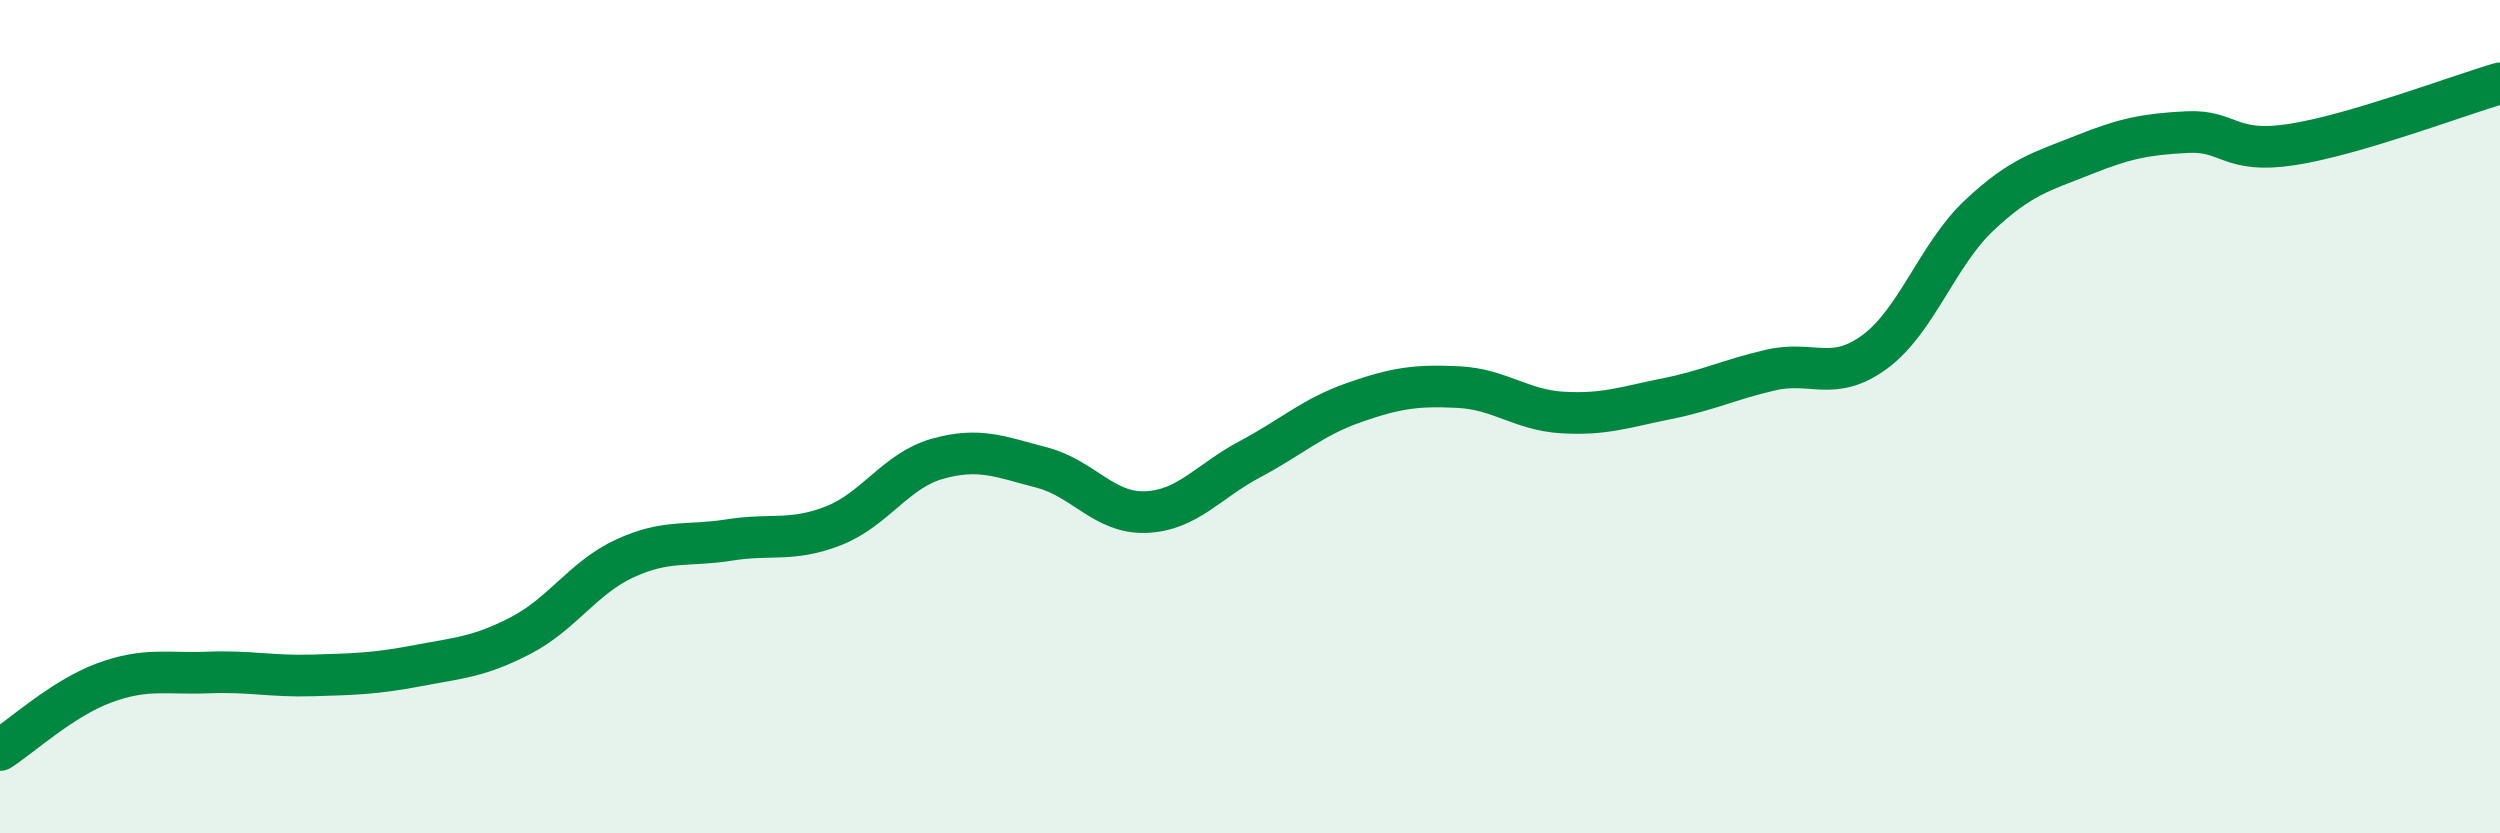 
    <svg width="60" height="20" viewBox="0 0 60 20" xmlns="http://www.w3.org/2000/svg">
      <path
        d="M 0,18 C 0.5,17.68 1.5,16.76 2.5,16.39 C 3.5,16.02 4,16.18 5,16.14 C 6,16.1 6.5,16.24 7.5,16.21 C 8.5,16.18 9,16.17 10,15.98 C 11,15.79 11.5,15.77 12.5,15.25 C 13.5,14.73 14,13.86 15,13.4 C 16,12.94 16.5,13.12 17.5,12.96 C 18.5,12.8 19,13.01 20,12.62 C 21,12.23 21.5,11.29 22.5,11.01 C 23.5,10.73 24,10.96 25,11.22 C 26,11.48 26.5,12.33 27.5,12.29 C 28.5,12.25 29,11.55 30,11.02 C 31,10.49 31.5,10.01 32.5,9.66 C 33.5,9.31 34,9.24 35,9.29 C 36,9.34 36.5,9.84 37.5,9.9 C 38.5,9.96 39,9.77 40,9.57 C 41,9.37 41.5,9.11 42.5,8.88 C 43.5,8.65 44,9.18 45,8.44 C 46,7.7 46.5,6.11 47.5,5.17 C 48.5,4.23 49,4.12 50,3.72 C 51,3.32 51.5,3.22 52.5,3.17 C 53.5,3.12 53.5,3.7 55,3.47 C 56.5,3.24 59,2.29 60,2L60 20L0 20Z"
        fill="#008740"
        opacity="0.1"
        stroke-linecap="round"
        stroke-linejoin="round"
      />
      <path
        d="M 0,18 C 0.5,17.68 1.5,16.76 2.5,16.39 C 3.5,16.02 4,16.18 5,16.14 C 6,16.1 6.5,16.24 7.5,16.21 C 8.5,16.18 9,16.17 10,15.98 C 11,15.79 11.5,15.77 12.5,15.25 C 13.5,14.73 14,13.86 15,13.4 C 16,12.94 16.5,13.12 17.5,12.96 C 18.5,12.8 19,13.01 20,12.62 C 21,12.23 21.5,11.29 22.5,11.01 C 23.5,10.73 24,10.96 25,11.22 C 26,11.48 26.5,12.33 27.5,12.29 C 28.5,12.25 29,11.55 30,11.02 C 31,10.49 31.5,10.01 32.5,9.66 C 33.5,9.31 34,9.24 35,9.29 C 36,9.34 36.5,9.84 37.5,9.9 C 38.5,9.96 39,9.77 40,9.57 C 41,9.37 41.5,9.11 42.5,8.88 C 43.5,8.65 44,9.18 45,8.44 C 46,7.7 46.5,6.11 47.5,5.17 C 48.5,4.23 49,4.12 50,3.72 C 51,3.32 51.5,3.22 52.5,3.17 C 53.5,3.12 53.5,3.7 55,3.47 C 56.5,3.24 59,2.29 60,2"
        stroke="#008740"
        stroke-width="1"
        fill="none"
        stroke-linecap="round"
        stroke-linejoin="round"
      />
    </svg>
  